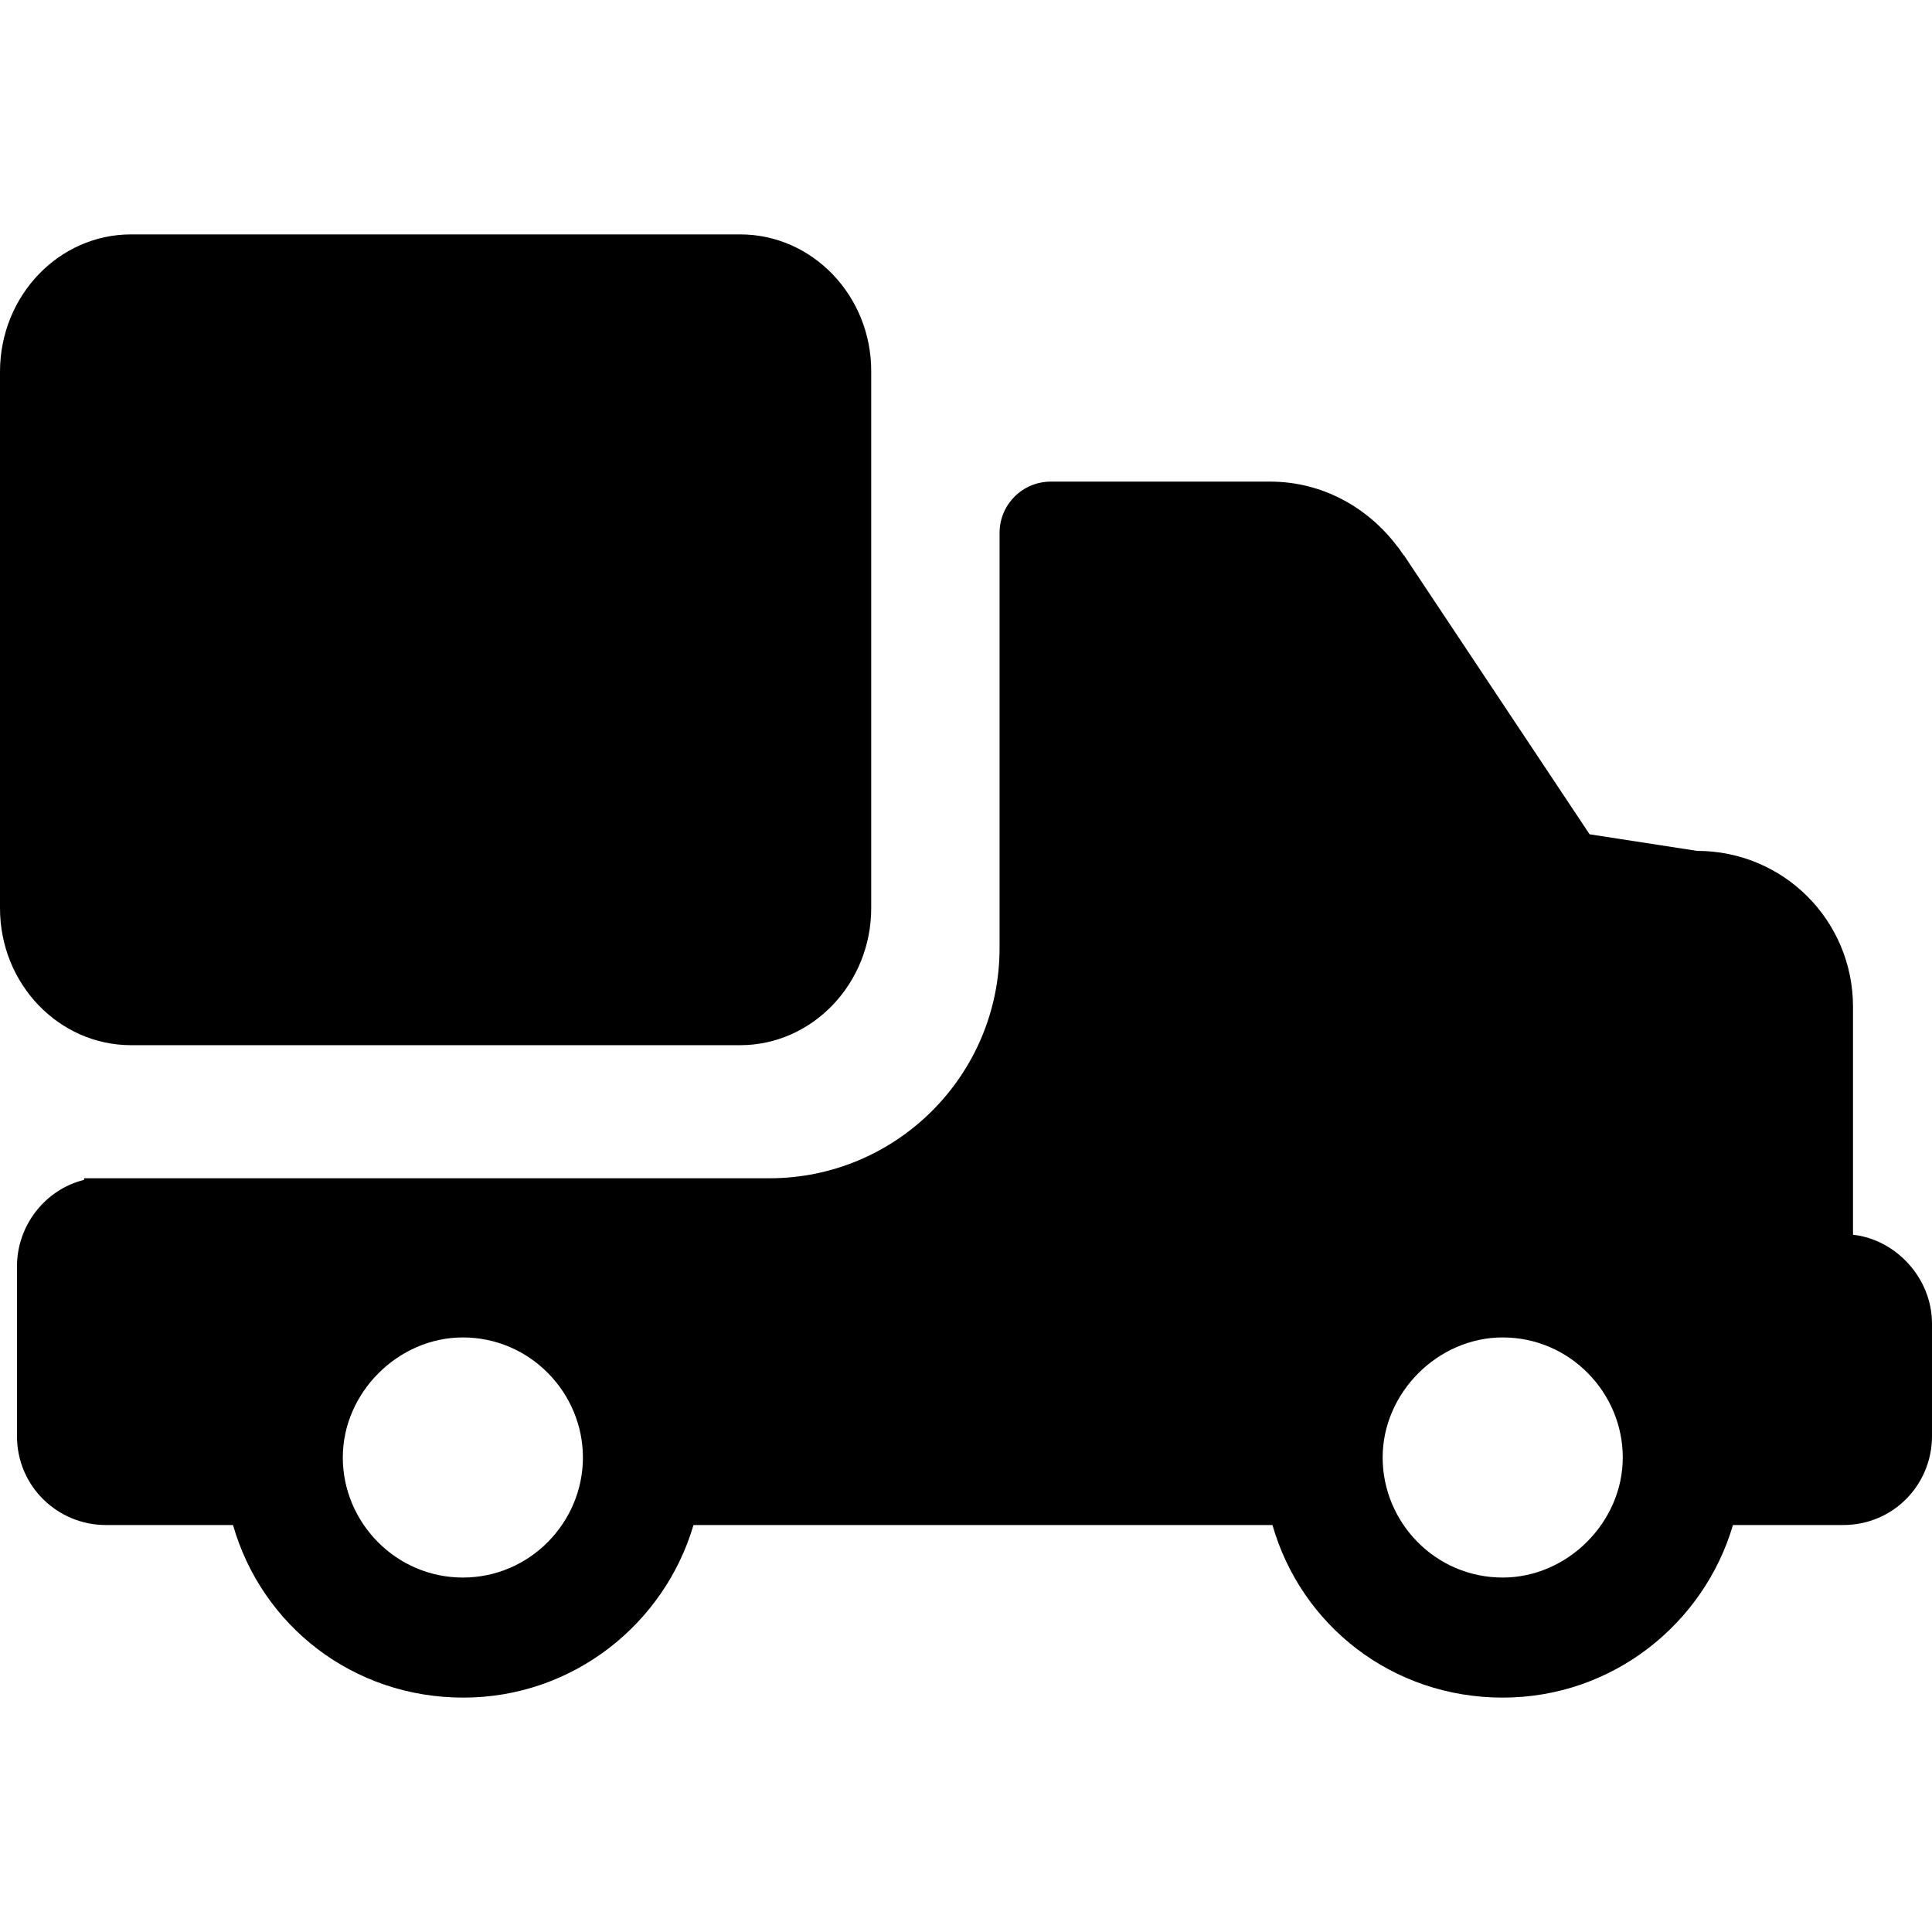 <?xml version="1.0" encoding="iso-8859-1"?>
<!-- Uploaded to: SVG Repo, www.svgrepo.com, Generator: SVG Repo Mixer Tools -->
<svg fill="#000000" height="800px" width="800px" version="1.1" id="Capa_1" xmlns="http://www.w3.org/2000/svg" xmlns:xlink="http://www.w3.org/1999/xlink" 
	 viewBox="0 0 489.2 489.2" xml:space="preserve">
<g>
	<g>
		<path d="M4.3,320.65v43c0,12.7,10.3,22.5,22.5,22.5H59c7.3,25.5,30.4,43.7,58.3,43.7s51-18.8,58.3-43.7h73.5h73.1
			c7.3,25.5,30.4,43.7,58.3,43.7s51-18.8,58.3-43.7h27.9c12.8,0,22.5-10.3,22.5-22.5v-28.5c0-11.5-9.1-21.3-20-22.5v-57.7
			c0-21.9-17.6-39.5-39.5-39.5l-27.2-4.2l-46.9-70.5c-0.6-0.6-1.2-1.8-1.8-2.4c-7.3-9.7-18.8-16.4-32.2-16.4h-55.5
			c-7.2,0-13,5.8-13,13v105.1c0,32.2-26.1,58.3-58.3,58.3H21.3v0.4C11.5,301.15,4.3,310.25,4.3,320.65z M350.1,369.05
			c0-16.4,14-30.4,30.4-30.4c17,0,30.4,14,30.4,30.4s-14,30.4-30.4,30.4C363.4,399.45,350.1,385.45,350.1,369.05z M86.8,369.05
			c0-16.4,14-30.4,30.4-30.4c17,0,30.4,14,30.4,30.4s-13.4,30.4-30.4,30.4S86.8,385.45,86.8,369.05z"/>
		<path d="M33.2,59.35h154.2c18.3,0,33.2,15.5,33.2,34.6v136c0,19.1-14.9,34.7-33.2,34.7H33.2c-18.3,0-33.2-15.5-33.2-34.7v-13.7
			v-6.1V93.95C0.1,74.85,14.9,59.35,33.2,59.35z"/>
	</g>
</g>
</svg>